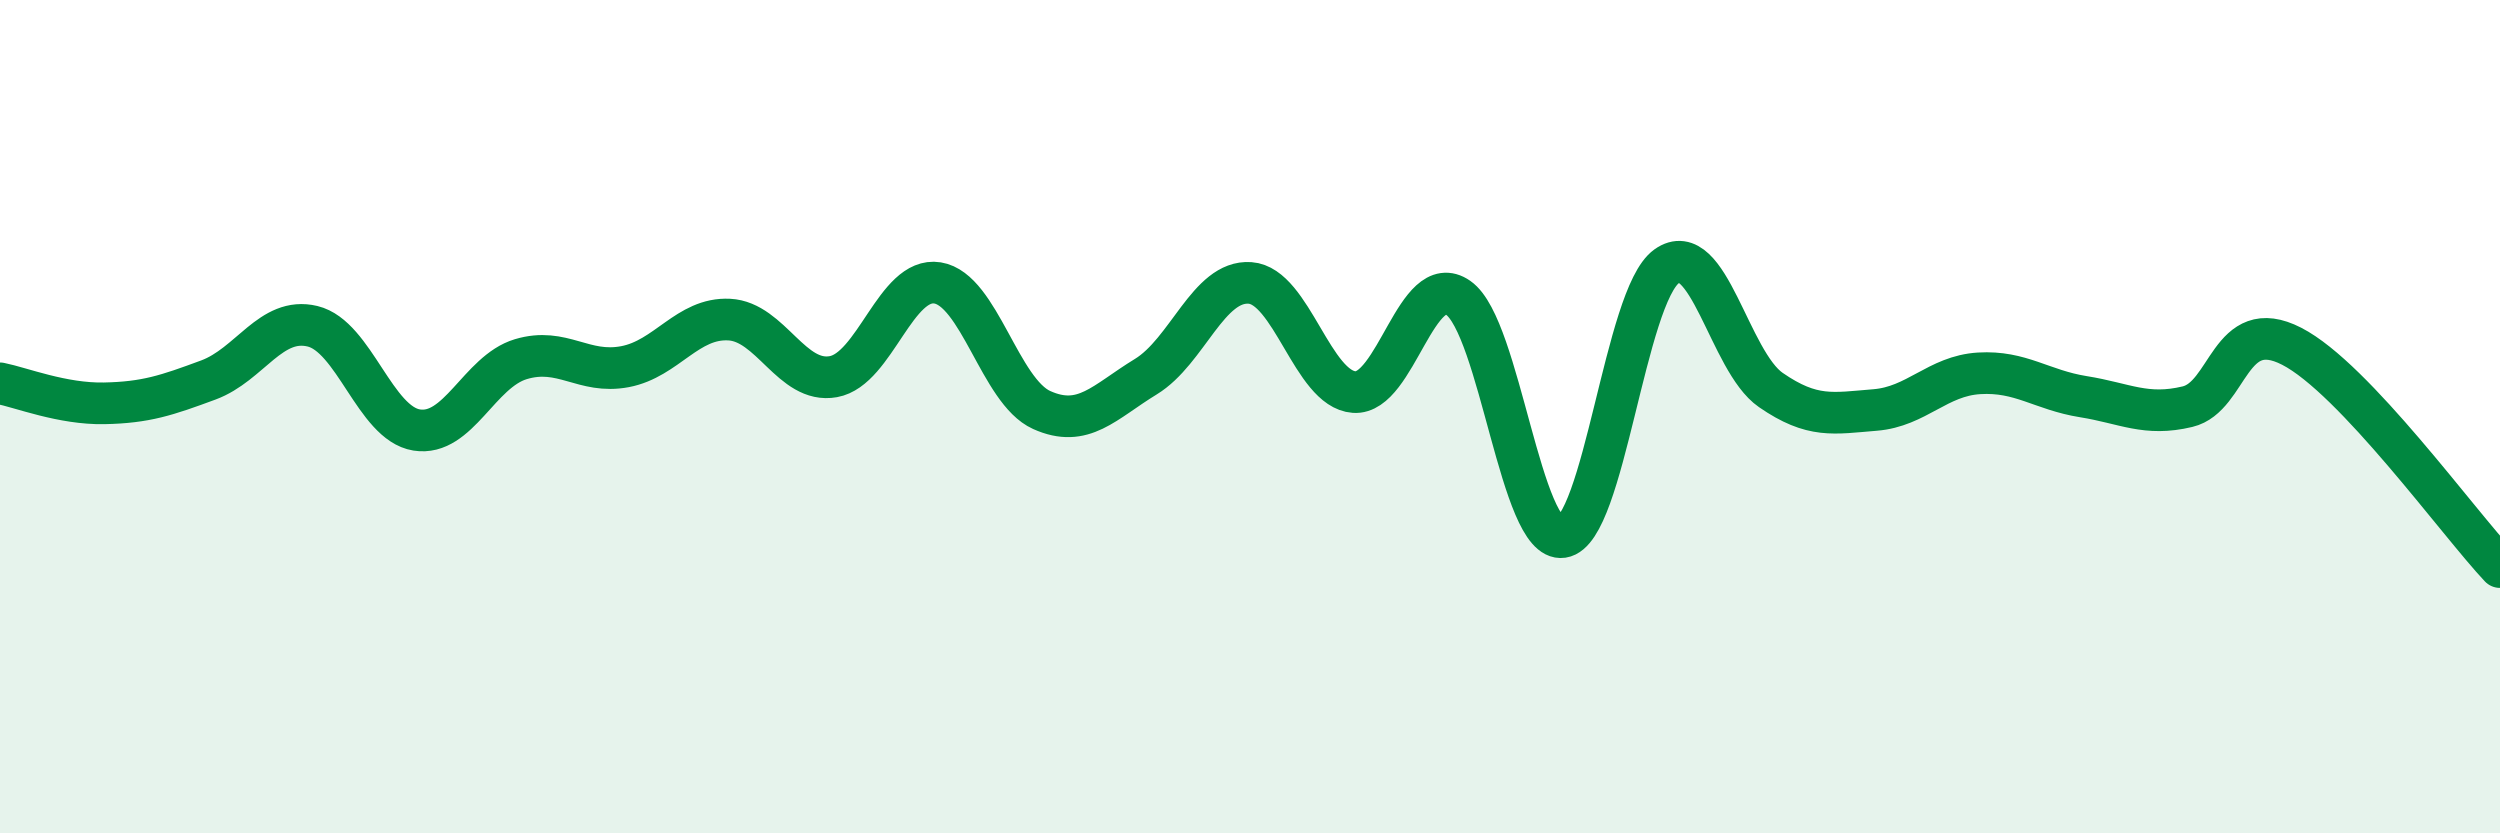 
    <svg width="60" height="20" viewBox="0 0 60 20" xmlns="http://www.w3.org/2000/svg">
      <path
        d="M 0,9.2 C 0.5,9.3 1.5,9.7 2.5,9.68 C 3.5,9.66 4,9.49 5,9.12 C 6,8.75 6.5,7.59 7.5,7.83 C 8.5,8.07 9,10.16 10,10.32 C 11,10.48 11.5,8.92 12.5,8.62 C 13.5,8.32 14,8.99 15,8.8 C 16,8.61 16.5,7.62 17.5,7.67 C 18.5,7.72 19,9.22 20,9.04 C 21,8.86 21.5,6.63 22.5,6.79 C 23.5,6.95 24,9.39 25,9.84 C 26,10.29 26.5,9.65 27.5,9.04 C 28.5,8.43 29,6.72 30,6.79 C 31,6.86 31.5,9.34 32.5,9.41 C 33.5,9.48 34,6.45 35,7.15 C 36,7.85 36.5,13.04 37.5,12.89 C 38.5,12.74 39,7.1 40,6.39 C 41,5.68 41.5,8.67 42.5,9.36 C 43.5,10.05 44,9.92 45,9.84 C 46,9.76 46.5,9.02 47.5,8.96 C 48.5,8.9 49,9.36 50,9.52 C 51,9.68 51.5,10 52.5,9.76 C 53.5,9.52 53.5,7.54 55,8.31 C 56.5,9.08 59,12.55 60,13.61L60 20L0 20Z"
        fill="#008740"
        opacity="0.1"
        stroke-linecap="round"
        stroke-linejoin="round"
      />
      <path
        d="M 0,9.2 C 0.5,9.3 1.5,9.7 2.5,9.68 C 3.5,9.66 4,9.49 5,9.12 C 6,8.75 6.5,7.59 7.5,7.83 C 8.5,8.07 9,10.16 10,10.32 C 11,10.48 11.5,8.92 12.5,8.62 C 13.5,8.32 14,8.99 15,8.8 C 16,8.61 16.5,7.62 17.5,7.67 C 18.5,7.72 19,9.22 20,9.04 C 21,8.86 21.5,6.63 22.5,6.79 C 23.5,6.95 24,9.39 25,9.84 C 26,10.29 26.5,9.65 27.5,9.04 C 28.5,8.43 29,6.72 30,6.79 C 31,6.86 31.5,9.34 32.5,9.41 C 33.5,9.48 34,6.45 35,7.15 C 36,7.85 36.5,13.04 37.5,12.89 C 38.5,12.74 39,7.1 40,6.39 C 41,5.68 41.5,8.67 42.5,9.36 C 43.5,10.05 44,9.92 45,9.84 C 46,9.76 46.5,9.02 47.5,8.96 C 48.5,8.9 49,9.36 50,9.52 C 51,9.68 51.5,10 52.5,9.76 C 53.5,9.52 53.5,7.54 55,8.31 C 56.5,9.08 59,12.55 60,13.61"
        stroke="#008740"
        stroke-width="1"
        fill="none"
        stroke-linecap="round"
        stroke-linejoin="round"
      />
    </svg>
  